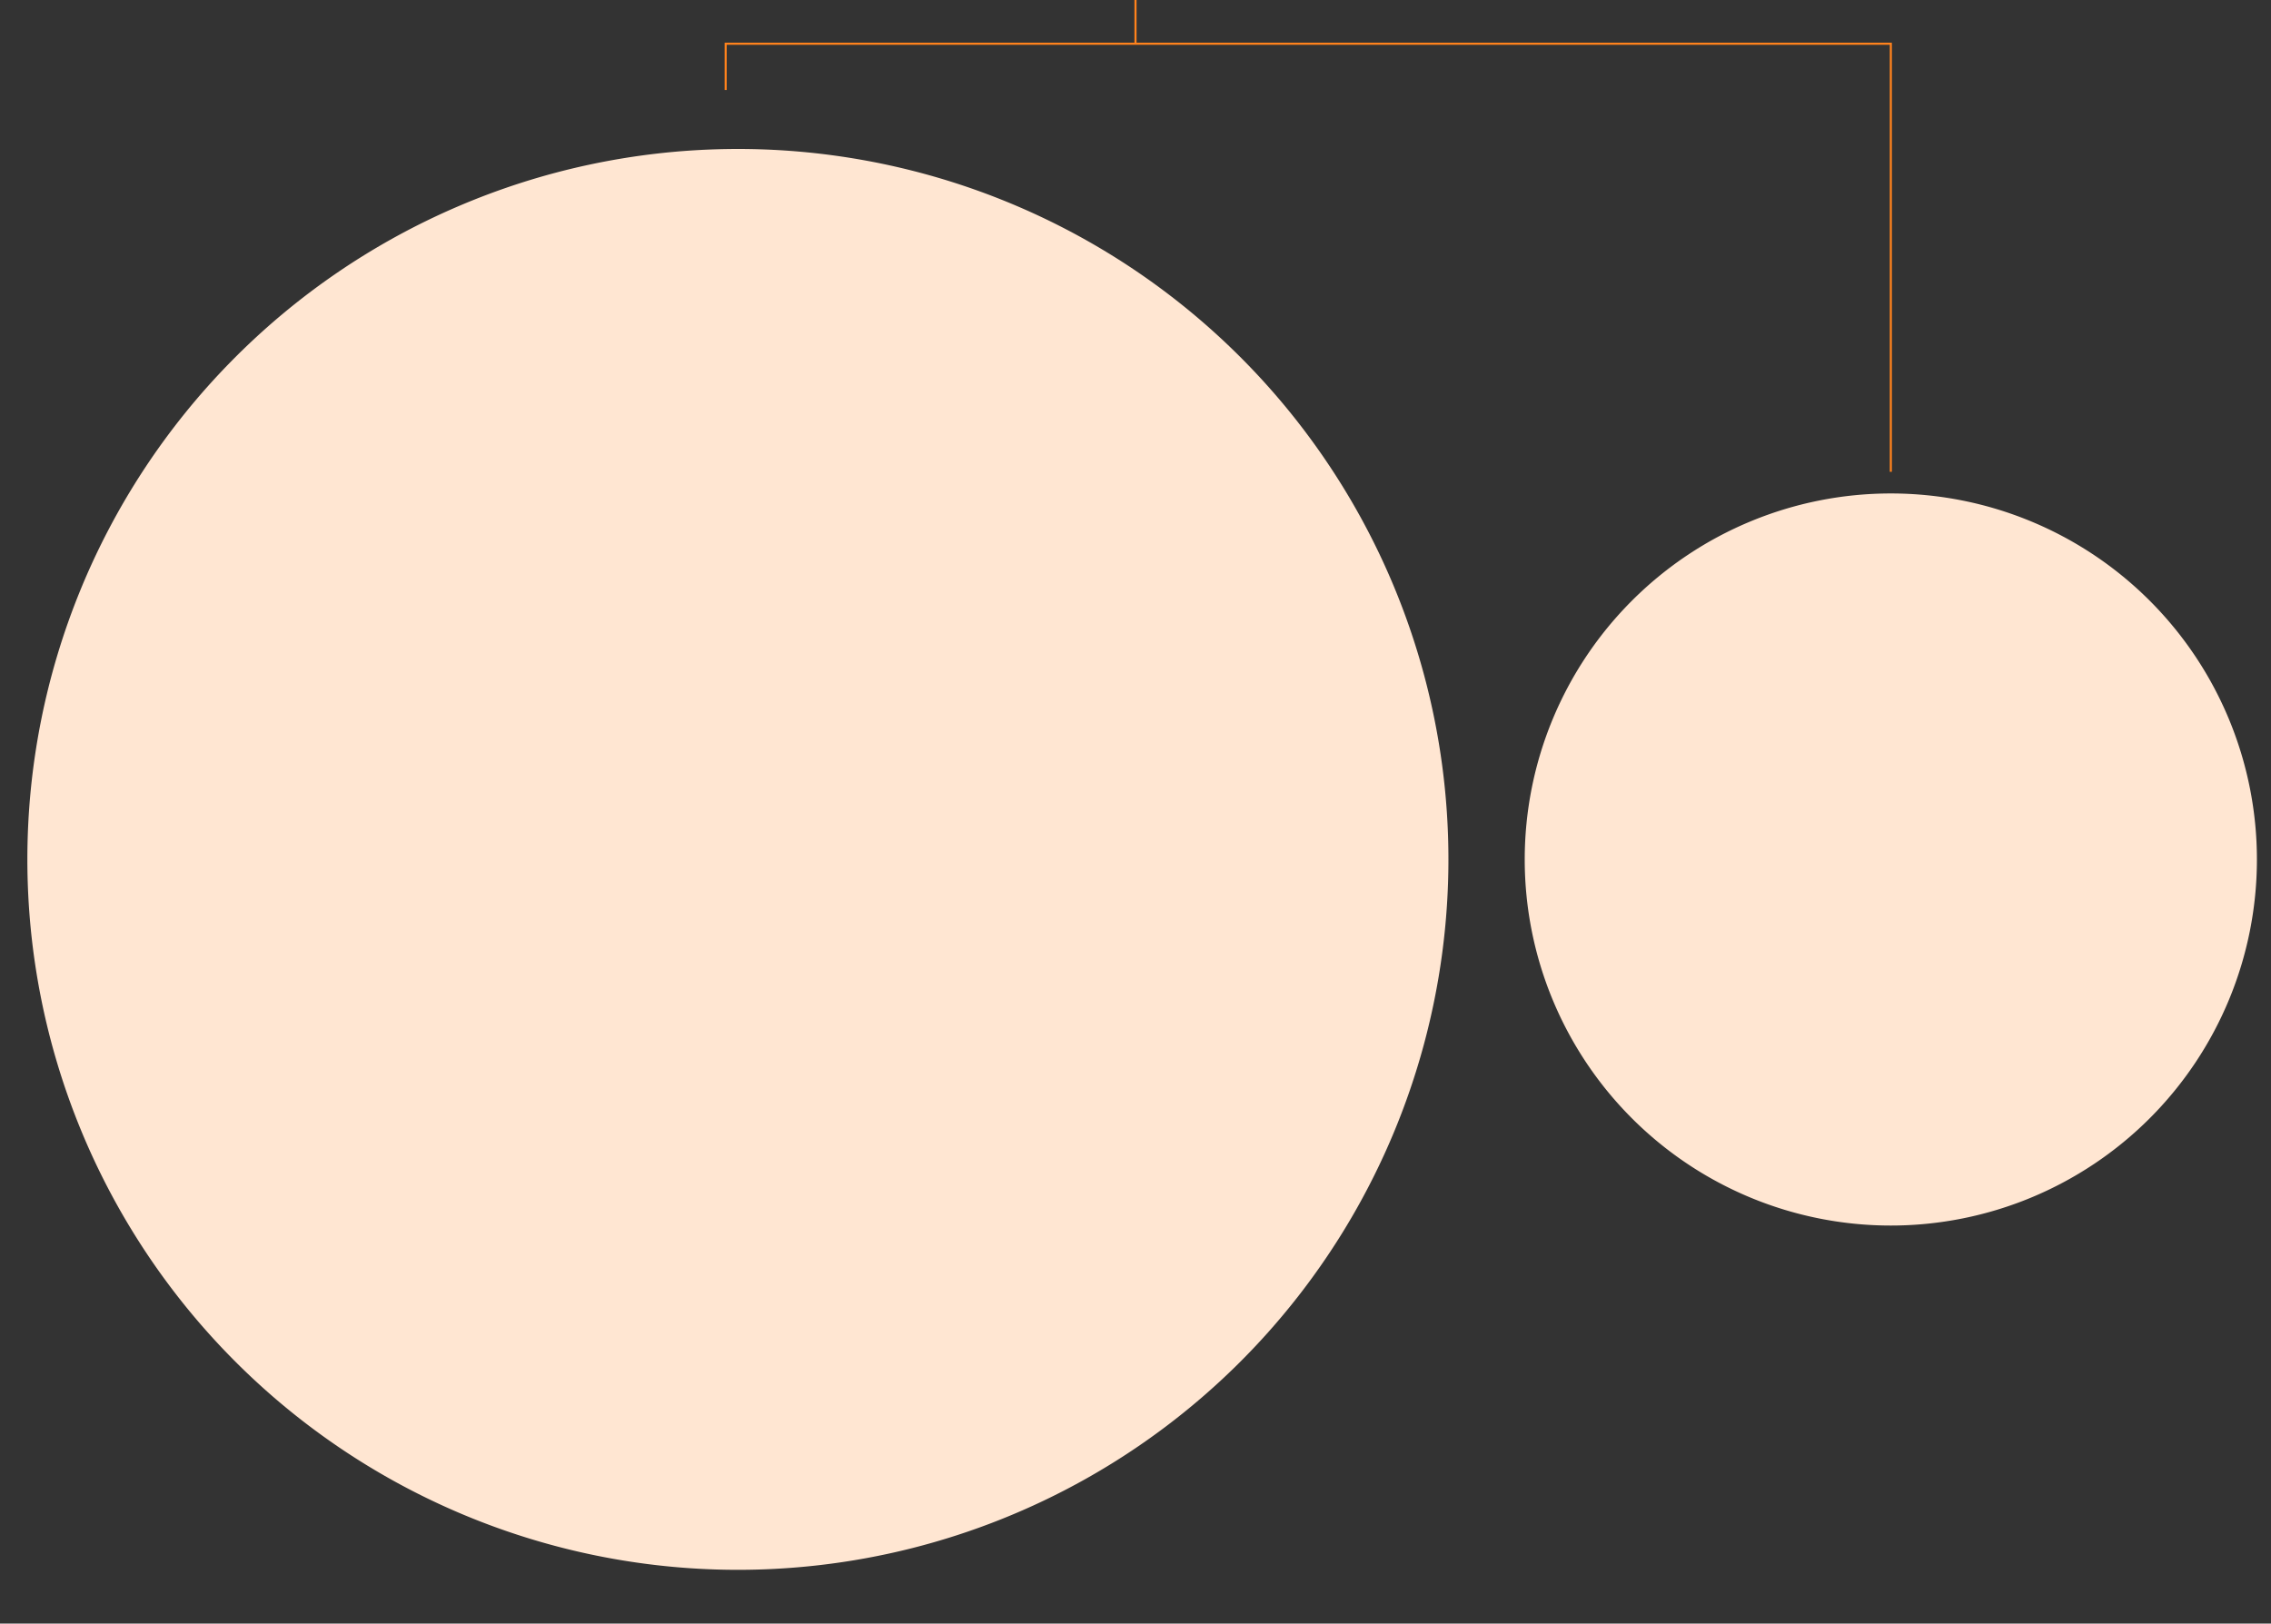 <svg id="grafik" xmlns="http://www.w3.org/2000/svg" viewBox="0 0 1080 772.2"><rect x="0" y="0" width="1080" height="772.2" fill="#333333" stroke="none"/><defs><style>.cls-1{fill:#ffe6d2}.cls-2{fill:none;stroke:#ff821c;stroke-miterlimit:10}</style></defs><path class="cls-1" d="M345.1 408.8V70.9a337.9 337.9 0 1 1 0 675.7 337.9 337.9 0 0 1 0-675.7v337.9ZM899.2 408.8V234.7a174 174 0 1 1 0 348.2 174 174 0 0 1 0-348.2v174Z"/><path class="cls-2" d="M345.1 42.8v-22h554.1v203.6M540 20.8V0"/></svg>